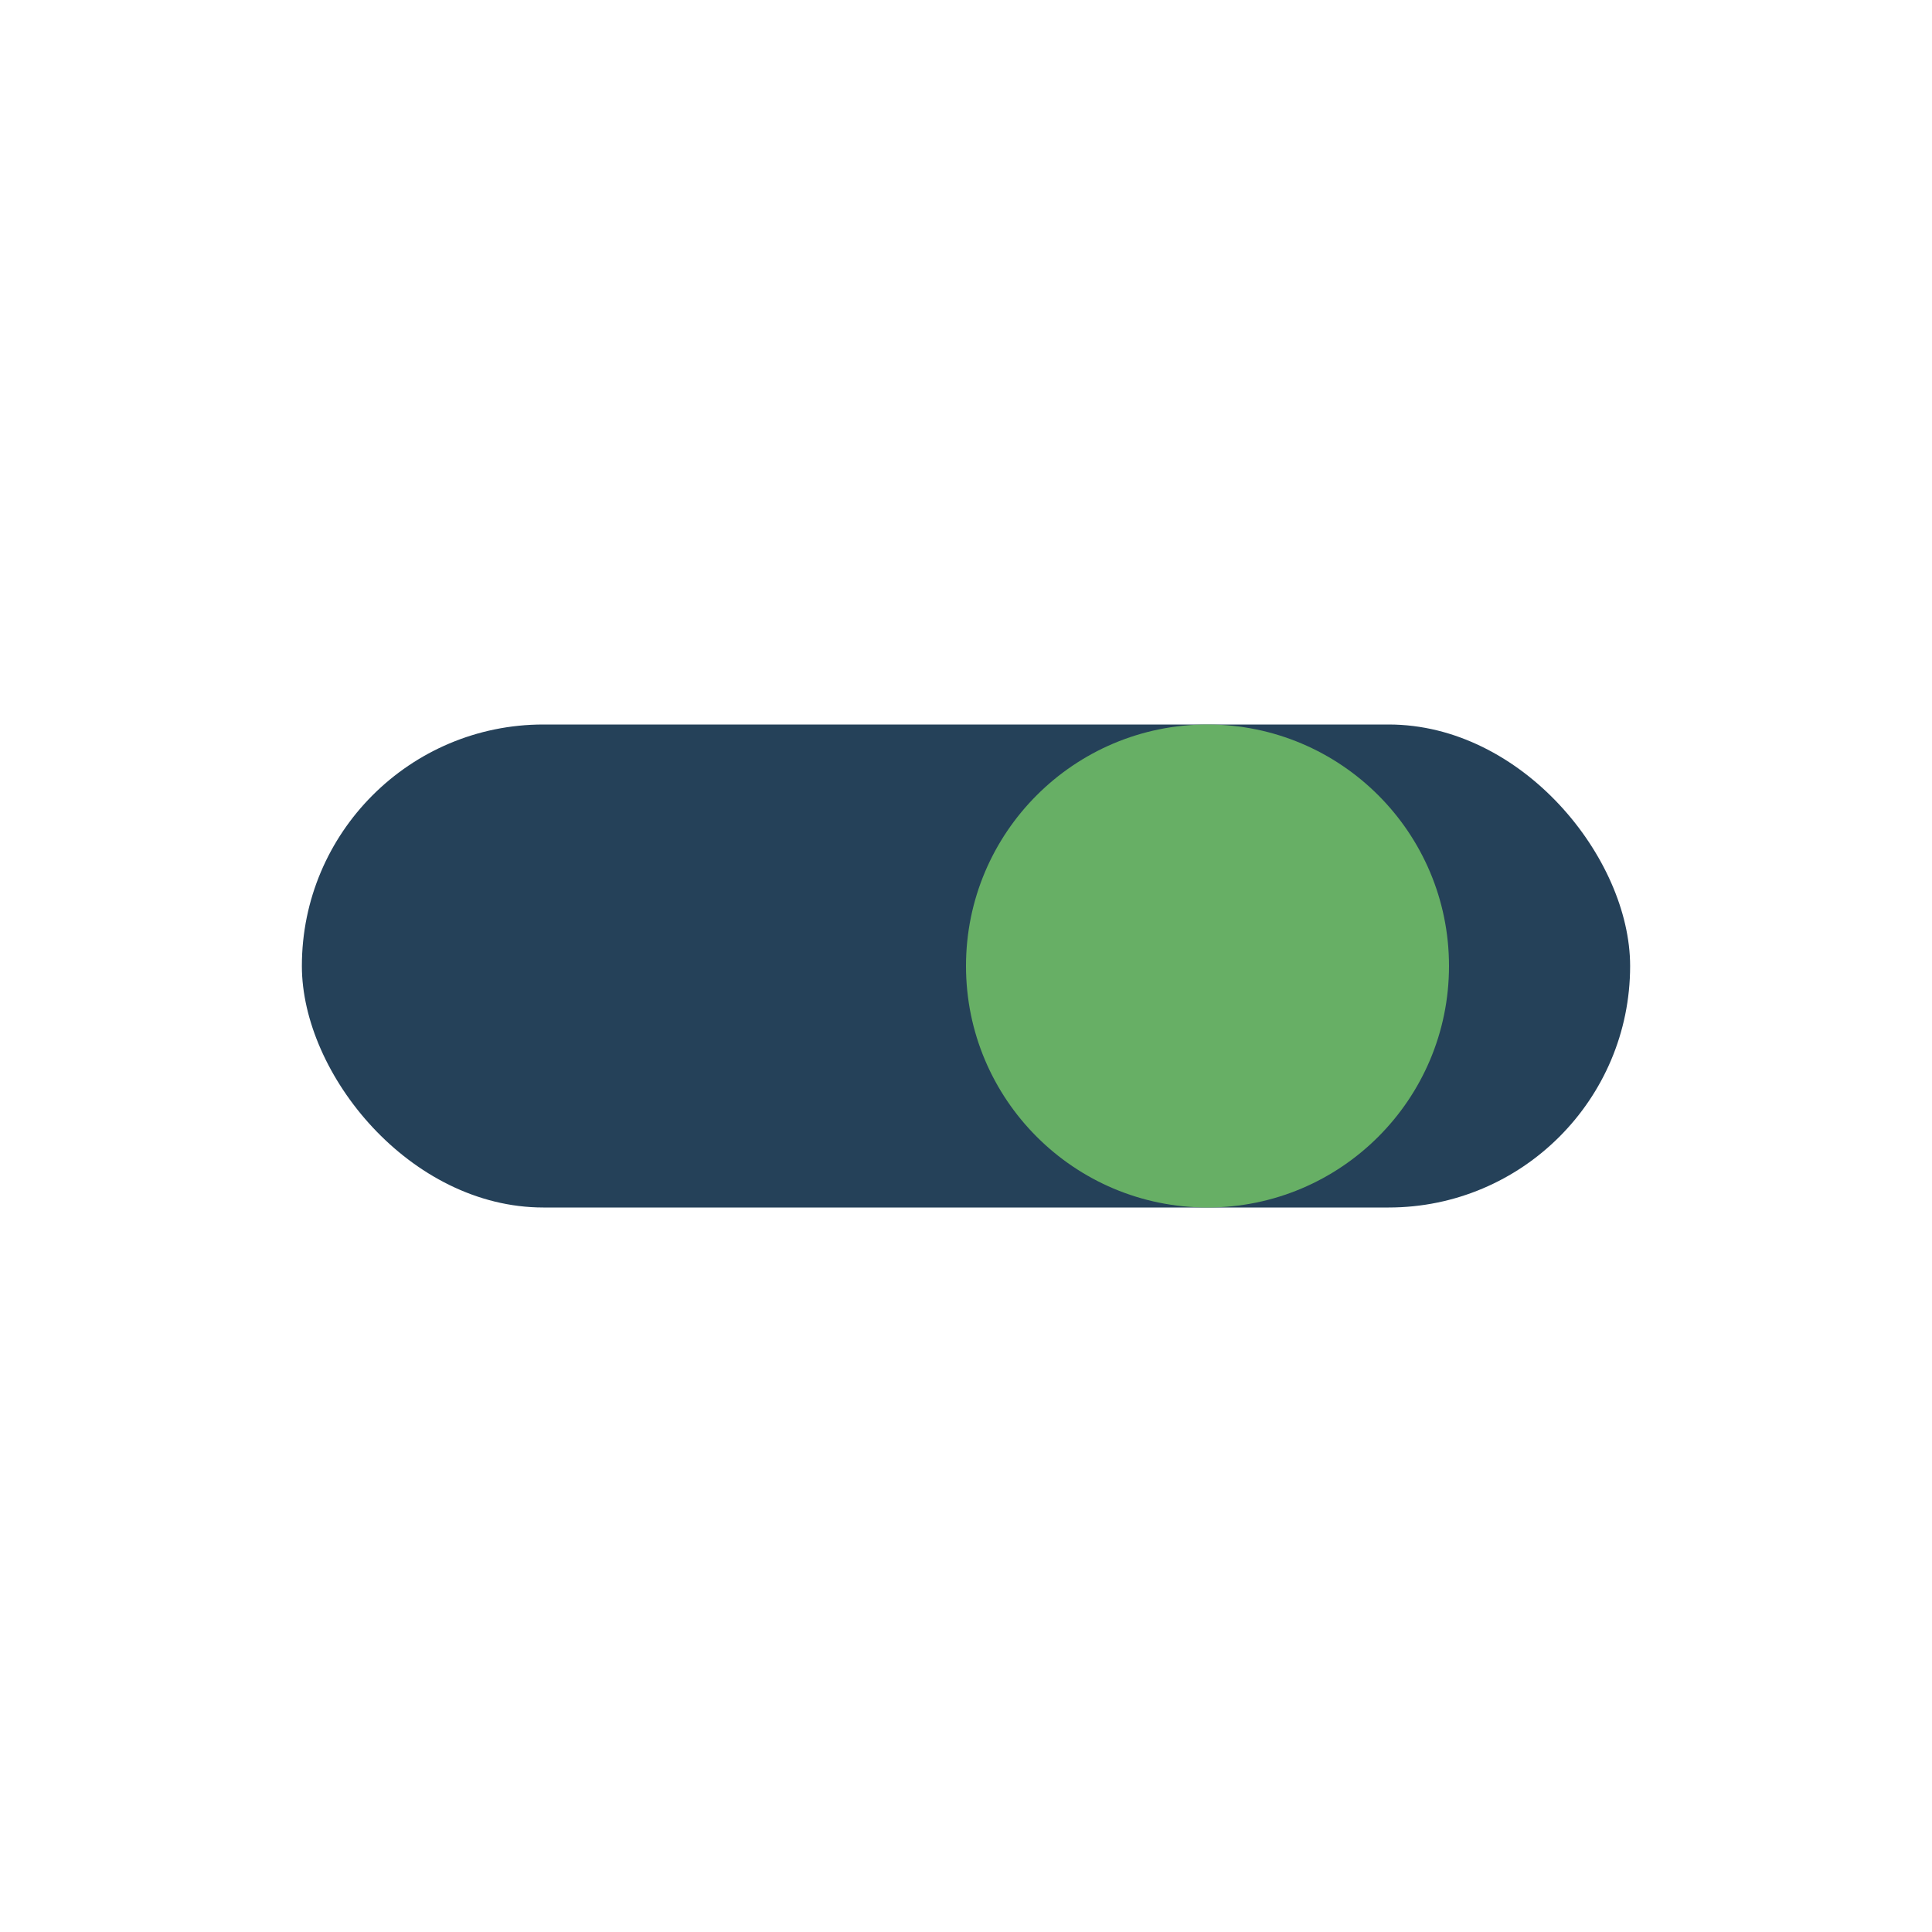 <?xml version="1.0" encoding="UTF-8"?>
<svg xmlns="http://www.w3.org/2000/svg" width="32" height="32" viewBox="0 0 32 32"><rect x="5" y="12" width="22" height="8" rx="4" fill="#254159"/><circle cx="20" cy="16" r="4" fill="#67AF65"/></svg>